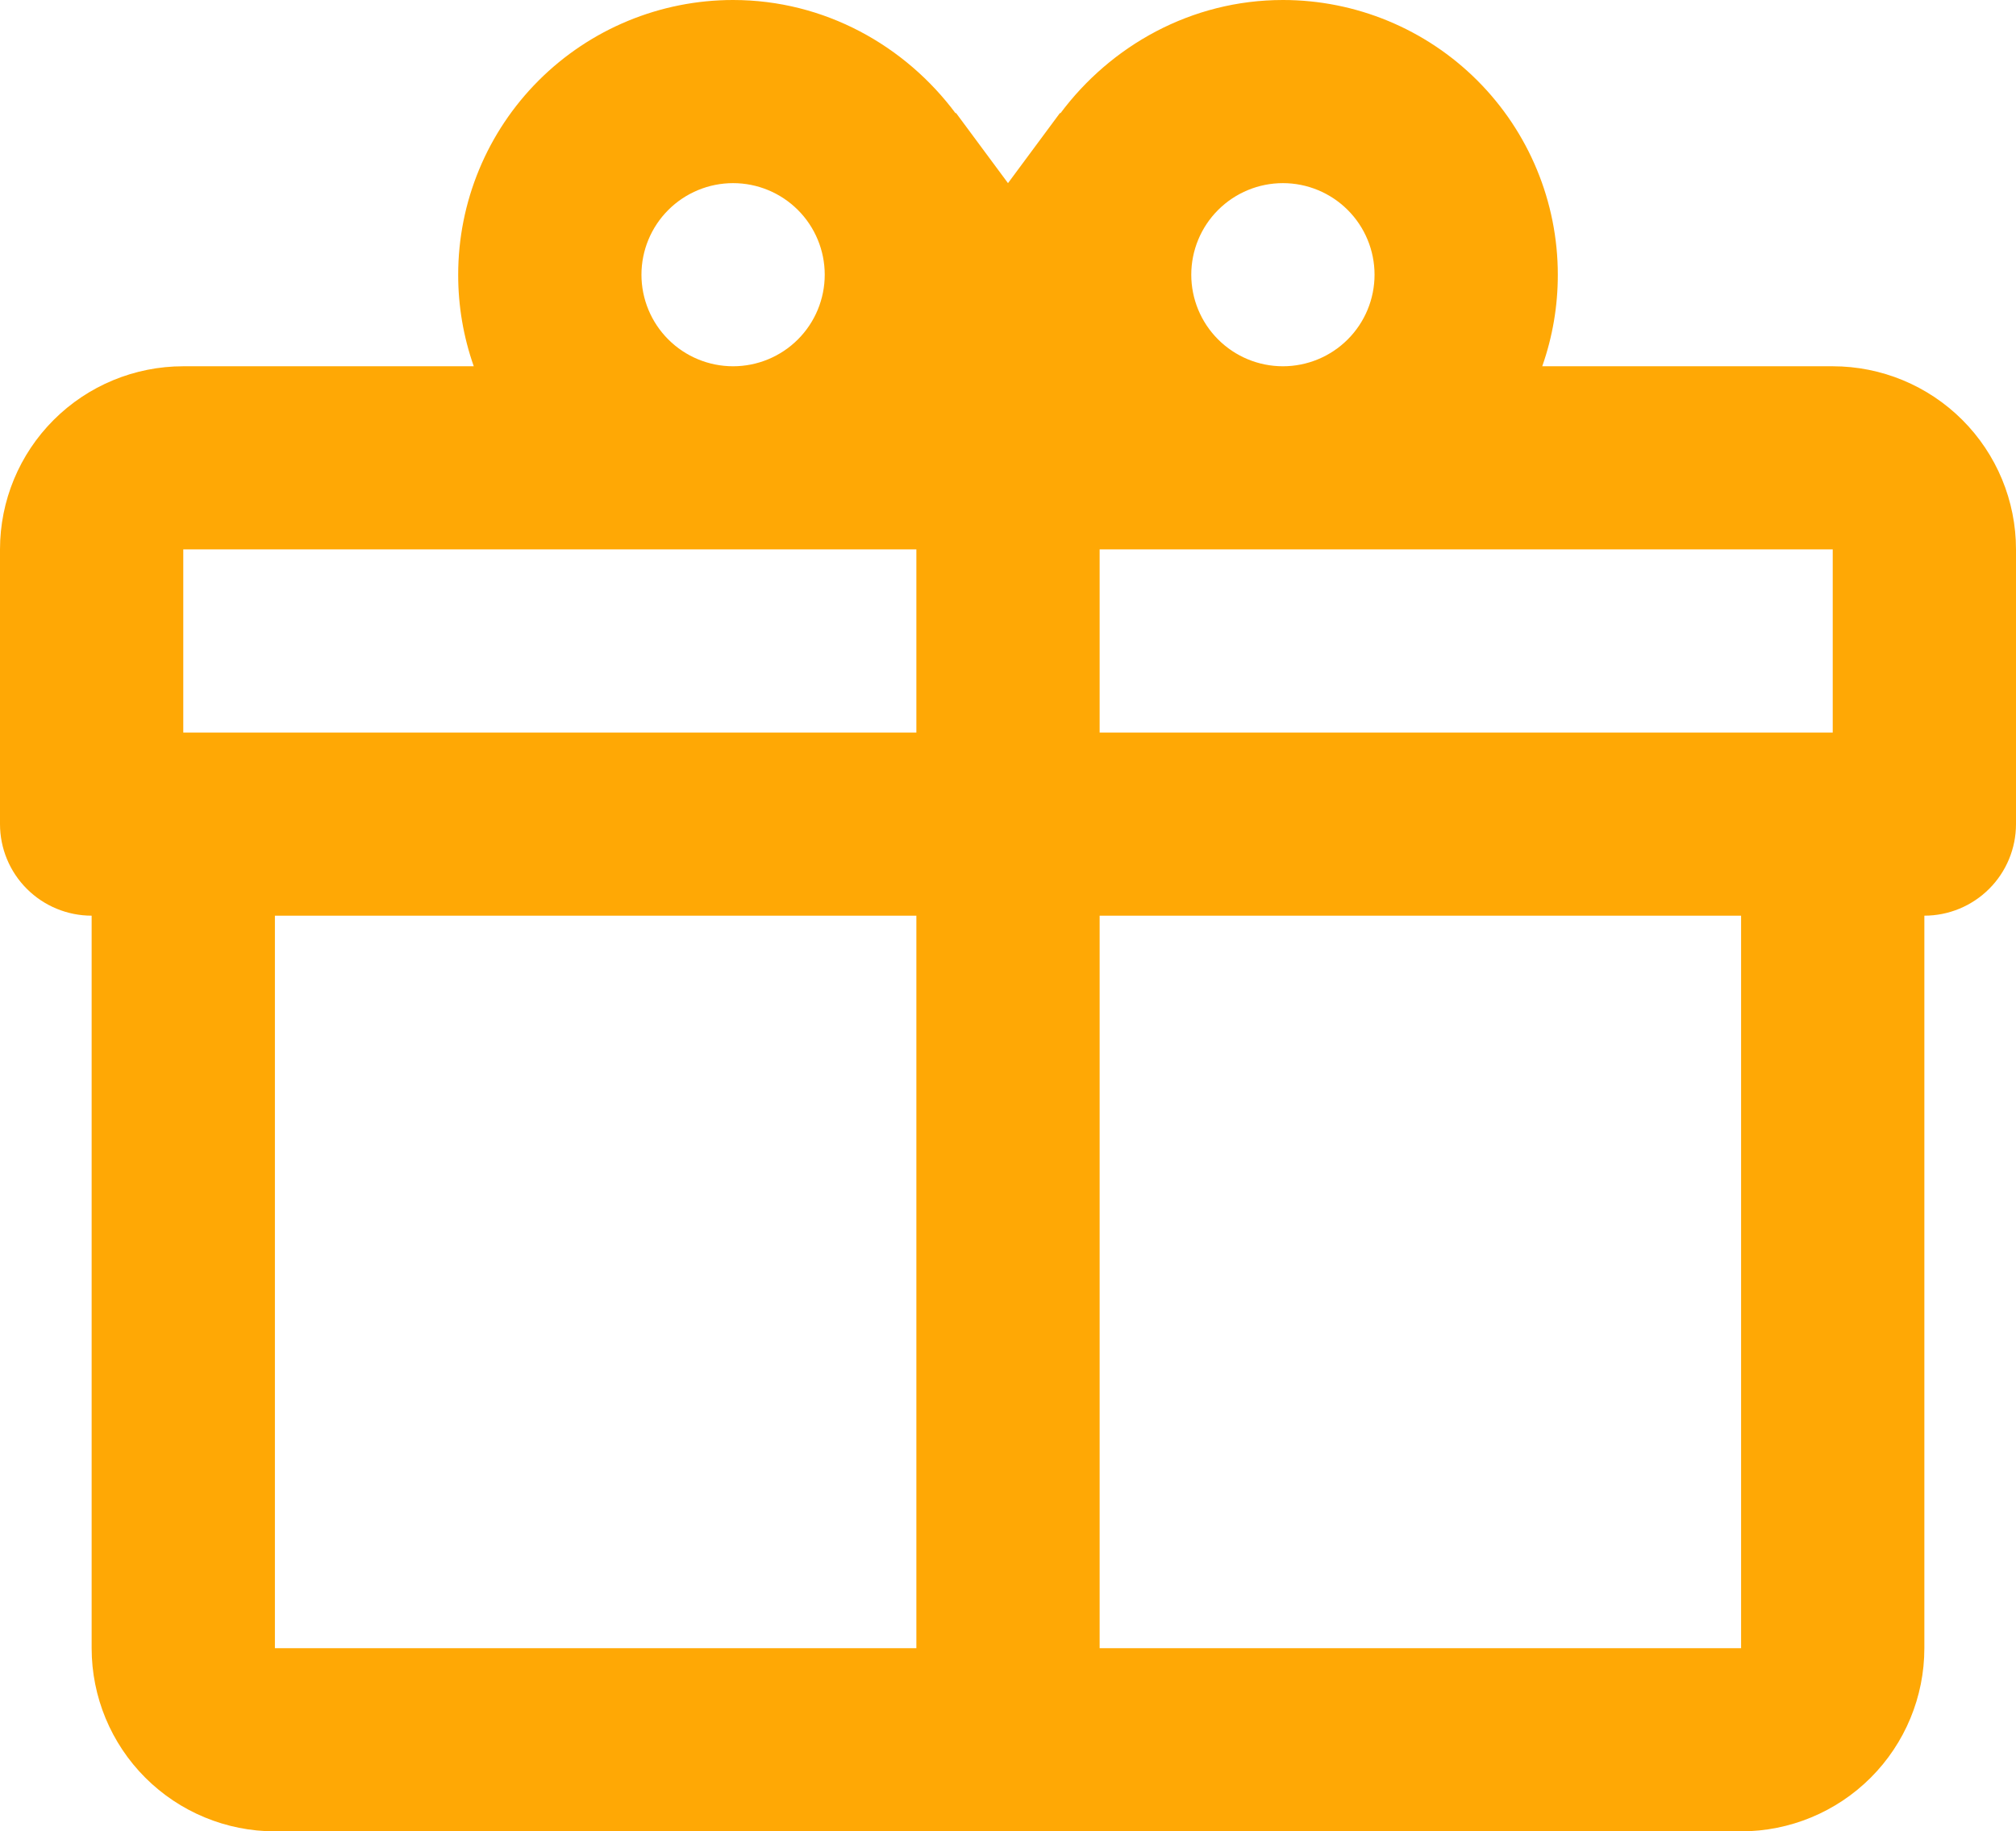 <?xml version="1.0" encoding="UTF-8"?> <svg xmlns="http://www.w3.org/2000/svg" width="175" height="159" viewBox="0 0 175 159" fill="none"> <path d="M167.045 79.5V143.1C167.045 147.317 165.369 151.361 162.386 154.343C159.402 157.325 155.356 159 151.136 159H23.864C19.644 159 15.598 157.325 12.614 154.343C9.631 151.361 7.955 147.317 7.955 143.1V79.5C5.845 79.5 3.822 78.662 2.33 77.171C0.838 75.681 0 73.659 0 71.55V47.7C0 43.483 1.676 39.439 4.66 36.457C7.643 33.475 11.69 31.8 15.909 31.8H41.125C40.226 29.246 39.769 26.558 39.773 23.85C39.773 17.525 42.287 11.458 46.762 6.986C51.237 2.513 57.307 0 63.636 0C71.591 0 78.591 3.975 82.966 9.858V9.778L87.5 15.9L92.034 9.778V9.858C96.409 3.975 103.409 0 111.364 0C117.693 0 123.762 2.513 128.238 6.986C132.713 11.458 135.227 17.525 135.227 23.85C135.231 26.558 134.774 29.246 133.875 31.8H159.091C163.31 31.8 167.357 33.475 170.34 36.457C173.324 39.439 175 43.483 175 47.7V71.55C175 73.659 174.162 75.681 172.67 77.171C171.178 78.662 169.155 79.5 167.045 79.5ZM23.864 143.1H79.546V79.5H23.864V143.1ZM151.136 143.1V79.5H95.454V143.1H151.136ZM63.636 15.9C61.527 15.9 59.503 16.738 58.012 18.229C56.52 19.719 55.682 21.741 55.682 23.85C55.682 25.959 56.52 27.981 58.012 29.471C59.503 30.962 61.527 31.8 63.636 31.8C65.746 31.8 67.769 30.962 69.261 29.471C70.753 27.981 71.591 25.959 71.591 23.85C71.591 21.741 70.753 19.719 69.261 18.229C67.769 16.738 65.746 15.9 63.636 15.9ZM111.364 15.9C109.254 15.9 107.231 16.738 105.739 18.229C104.247 19.719 103.409 21.741 103.409 23.85C103.409 25.959 104.247 27.981 105.739 29.471C107.231 30.962 109.254 31.8 111.364 31.8C113.473 31.8 115.497 30.962 116.988 29.471C118.48 27.981 119.318 25.959 119.318 23.85C119.318 21.741 118.48 19.719 116.988 18.229C115.497 16.738 113.473 15.9 111.364 15.9ZM15.909 47.7V63.6H79.546V47.7H15.909ZM95.454 47.7V63.6H159.091V47.7H95.454Z" fill="#FFA805"></path> </svg> 